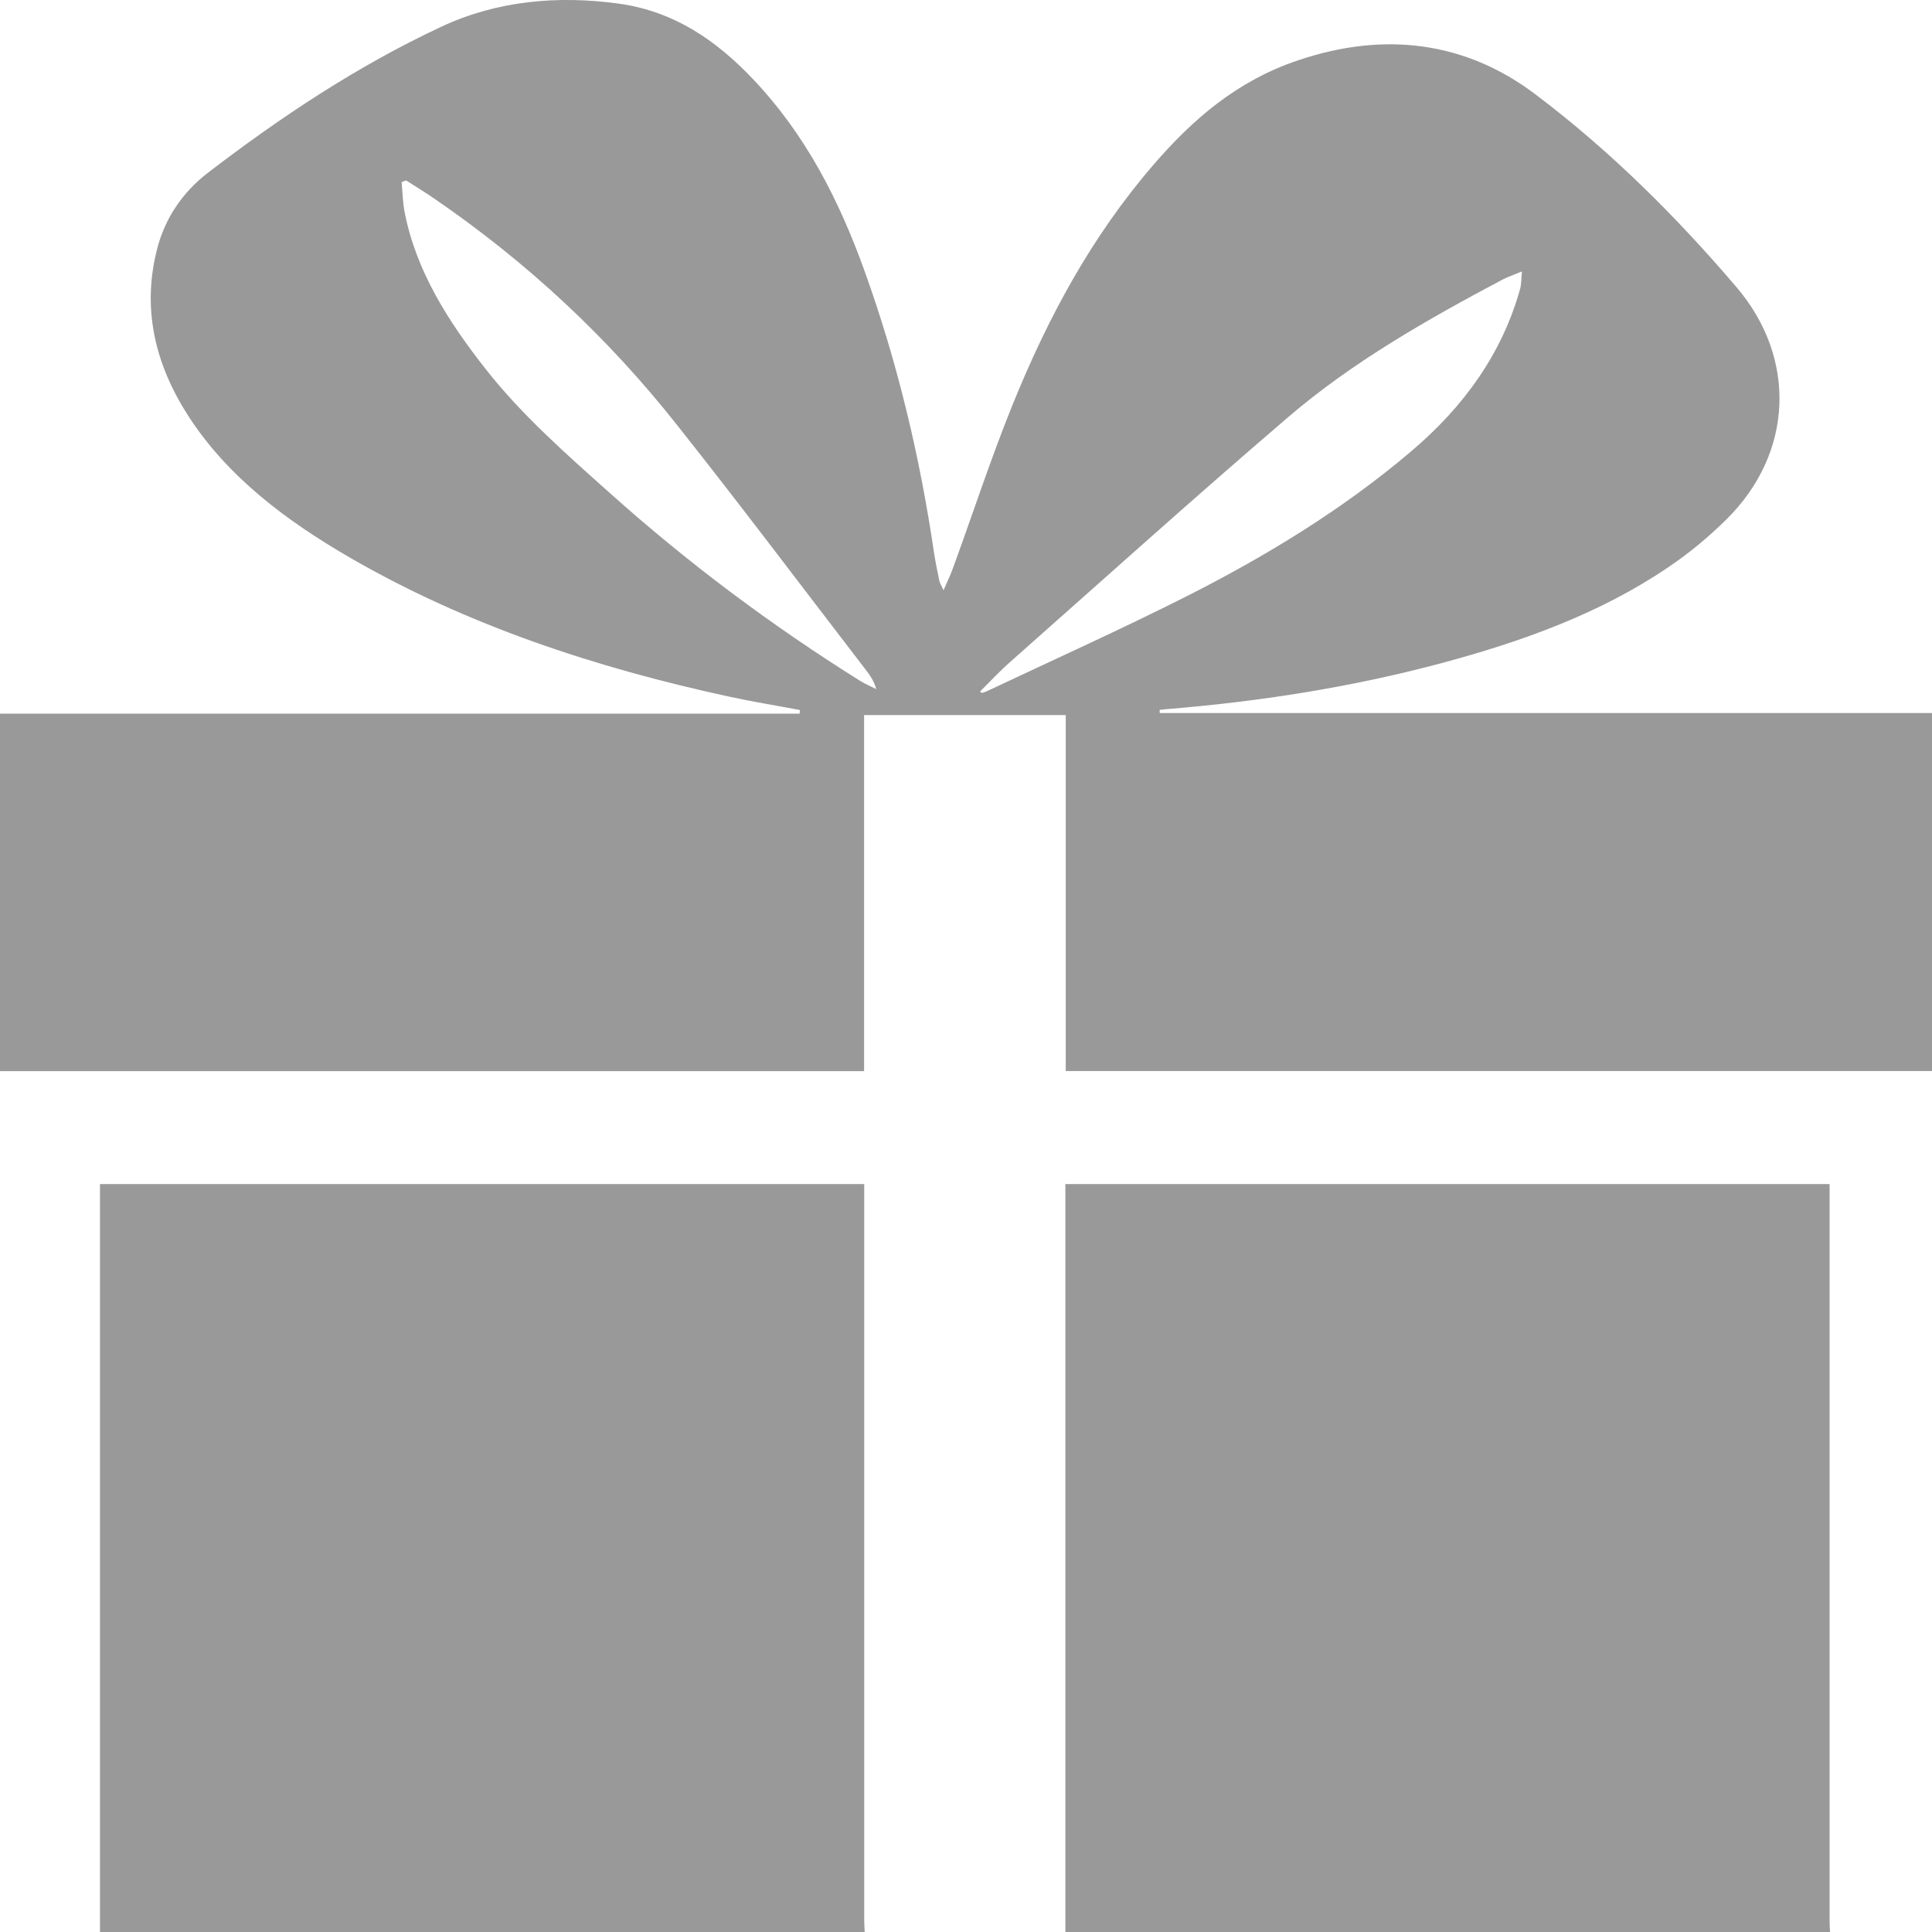 <?xml version="1.0" encoding="UTF-8"?>
<svg width="16px" height="16px" viewBox="0 0 16 16" version="1.1" xmlns="http://www.w3.org/2000/svg" xmlns:xlink="http://www.w3.org/1999/xlink">
    <title>ico-present</title>
    <g id="Page-1" stroke="none" stroke-width="1" fill="none" fill-rule="evenodd">
        <g id="ico-present" transform="translate(-0, -0)" fill="#999999">
            <path d="M0.828,16 L0.828,9.806 L7.157,9.806 C7.157,9.834 7.157,9.863 7.157,9.892 C7.157,11.896 7.157,13.9 7.157,15.903 C7.157,15.936 7.16,15.968 7.161,16 L0.828,16 Z" id="Fill-1"></path>
            <path d="M8.823,16 L8.823,9.806 L15.152,9.806 L15.152,9.892 C15.152,11.901 15.152,13.909 15.152,15.917 C15.152,15.945 15.154,15.972 15.156,16 L8.823,16 Z" id="Fill-3"></path>
            <path d="M8.117,5.726 C8.122,5.73 8.125,5.735 8.13,5.739 C8.141,5.735 8.154,5.733 8.165,5.728 C8.722,5.465 9.285,5.212 9.833,4.935 C10.499,4.598 11.128,4.212 11.684,3.74 C12.129,3.364 12.442,2.921 12.589,2.392 C12.6,2.353 12.598,2.311 12.604,2.248 C12.534,2.277 12.489,2.292 12.448,2.313 C11.817,2.647 11.199,3 10.671,3.452 C9.892,4.119 9.133,4.803 8.367,5.481 C8.279,5.558 8.2,5.644 8.117,5.726 M3.363,1.494 C3.351,1.499 3.339,1.503 3.326,1.508 C3.334,1.593 3.335,1.678 3.352,1.762 C3.447,2.246 3.713,2.664 4.025,3.06 C4.322,3.438 4.691,3.762 5.056,4.088 C5.694,4.659 6.385,5.177 7.127,5.641 C7.168,5.666 7.214,5.685 7.257,5.707 C7.24,5.646 7.21,5.599 7.176,5.555 C6.653,4.875 6.138,4.189 5.604,3.516 C5.041,2.804 4.372,2.175 3.591,1.641 C3.517,1.59 3.439,1.543 3.363,1.494 M9.605,5.905 L16,5.905 L16,8.87 L8.826,8.87 L8.826,5.922 L7.156,5.922 L7.156,8.871 L0,8.871 L0,5.91 L6.622,5.91 C6.623,5.9 6.624,5.89 6.624,5.88 C6.43,5.843 6.235,5.812 6.042,5.77 C4.929,5.529 3.866,5.177 2.903,4.621 C2.367,4.311 1.886,3.948 1.563,3.45 C1.281,3.015 1.173,2.55 1.303,2.055 C1.367,1.809 1.51,1.593 1.724,1.429 C2.321,0.972 2.951,0.551 3.651,0.223 C4.111,0.007 4.614,-0.04 5.124,0.03 C5.59,0.094 5.939,0.343 6.233,0.652 C6.677,1.119 6.951,1.665 7.158,2.239 C7.434,3.004 7.619,3.787 7.736,4.583 C7.748,4.66 7.764,4.737 7.78,4.813 C7.784,4.83 7.794,4.845 7.814,4.888 C7.847,4.813 7.872,4.76 7.892,4.705 C8.058,4.251 8.207,3.792 8.389,3.344 C8.675,2.639 9.035,1.964 9.553,1.364 C9.874,0.992 10.243,0.669 10.752,0.499 C11.466,0.258 12.136,0.344 12.714,0.78 C13.34,1.252 13.885,1.797 14.38,2.377 C14.883,2.966 14.854,3.753 14.296,4.303 C14.15,4.447 13.988,4.582 13.814,4.699 C13.254,5.079 12.609,5.312 11.937,5.492 C11.194,5.691 10.433,5.81 9.66,5.873 C9.641,5.875 9.622,5.877 9.604,5.879 C9.604,5.888 9.604,5.896 9.605,5.905" id="Fill-5"></path>
        </g>
    </g>
</svg>